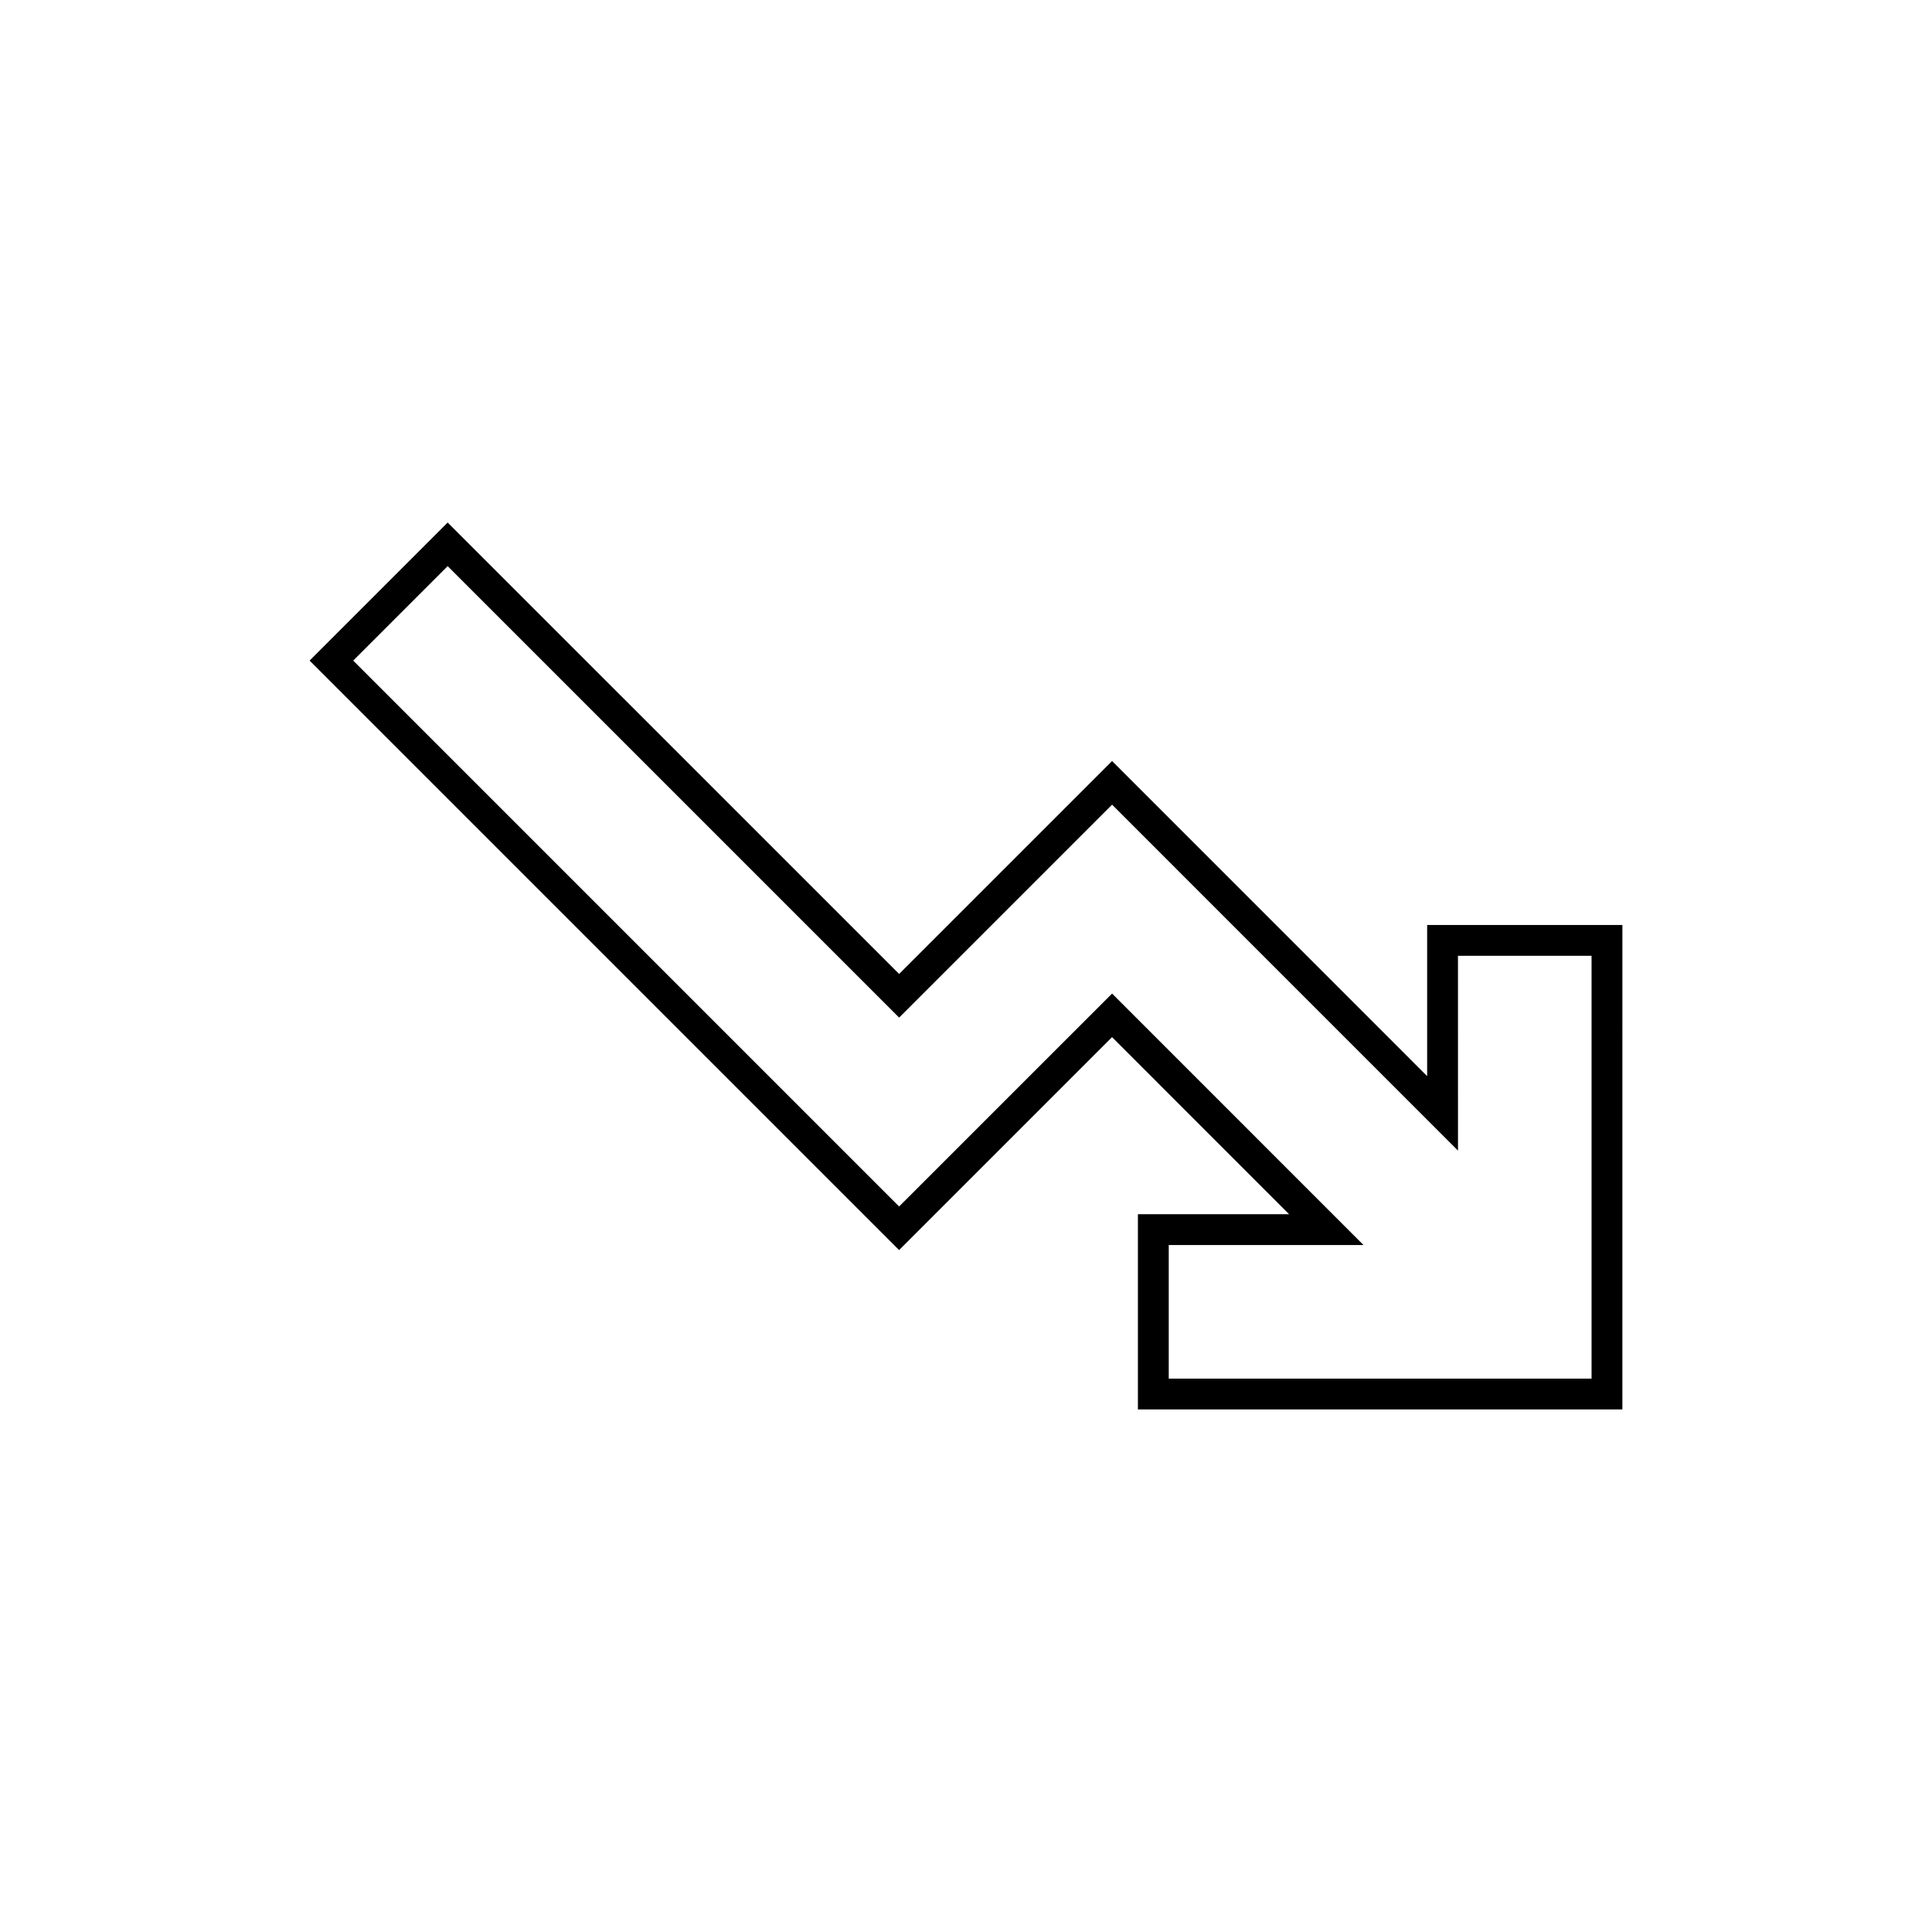 <?xml version="1.0" encoding="UTF-8"?>
<!-- Uploaded to: ICON Repo, www.svgrepo.com, Generator: ICON Repo Mixer Tools -->
<svg fill="#000000" width="800px" height="800px" version="1.1" viewBox="144 144 512 512" xmlns="http://www.w3.org/2000/svg">
 <path d="m522.21 429.19-83.5-83.512-56.434 56.43-119.64-119.63-36.586 36.582 156.22 156.22 56.434-56.43 46.918 46.926h-40.066v51.742h128.39l0.004-128.39h-51.742zm8.168-31.898h35.402v112.06h-112.05v-35.402h51.621l-66.641-66.648-56.434 56.43-144.67-144.67 25.031-25.031 119.64 119.64 56.434-56.434 91.672 91.688z"/>
</svg>